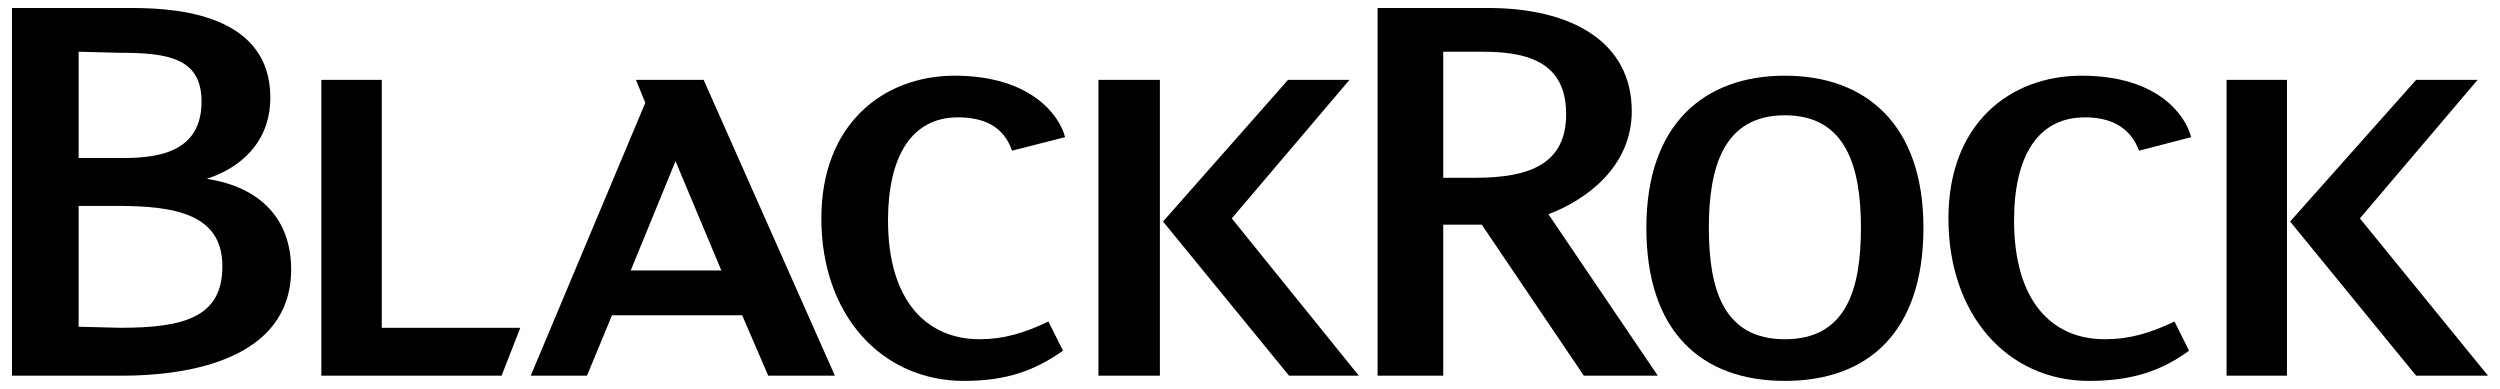<?xml version="1.0" encoding="UTF-8" standalone="no"?>
<!-- Created with Inkscape (http://www.inkscape.org/) -->

<svg
   xmlns:svg="http://www.w3.org/2000/svg"
   xmlns="http://www.w3.org/2000/svg"
   version="1.1"
   width="360"
   height="56"
   id="svg3026">
  <defs
     id="defs3028" />
  <g
     transform="translate(-285.863,-516.637)"
     id="layer1">
    <path
       d="m 340.837,528.137 0,35.7 19.95,0 -2.7,6.9 -25.95,0 0,-42.6 8.7,0"
       id="path14"
       style="fill:#000000;fill-opacity:1;fill-rule:nonzero;stroke:none" />
    <path
       d="m 508.837,547.487 c 5.55,-2.1 12,-6.9 12,-14.85 0,-9.9 -8.55,-14.85 -20.7,-14.85 -15.9,0 -15.9,0 -15.9,0 0,52.95 0,52.95 0,52.95 9.45,0 9.45,0 9.45,0 0,-21.75 0,-21.75 0,-21.75 5.55,0 5.55,0 5.55,0 14.7,21.75 14.7,21.75 14.7,21.75 10.65,0 10.65,0 10.65,0 l -15.75,-23.25 z m -10.5,-5.25 c -4.65,0 -4.65,0 -4.65,0 0,-18.15 0,-18.15 0,-18.15 5.85,0 5.85,0 5.85,0 7.65,0 11.85,2.4 11.85,9 0,7.05 -5.1,9.15 -13.05,9.15"
       id="path16"
       style="fill:#000000;fill-opacity:1;fill-rule:nonzero;stroke:none" />
    <path
       d="m 377.438,528.137 1.35,3.3 -16.5,39.3 8.1,0 3.6,-8.7 18.75,0 3.75,8.7 9.6,0 -18.9,-42.6 -9.75,0 z m -0.75,27.45 6.45,-15.75 6.6,15.75 -13.05,0"
       id="path18"
       style="fill:#000000;fill-opacity:1;fill-rule:nonzero;stroke:none" />
    <path
       d="m 315.637,542.387 c 4.65,-1.5 9.15,-5.1 9.15,-11.7 0,-12.9 -15.6,-12.9 -20.55,-12.9 -16.65,0 -16.65,0 -16.65,0 0,52.95 0,52.95 0,52.95 15.9,0 15.9,0 15.9,0 9.3,0 24.3,-2.25 24.3,-15.3 0,-7.2 -4.35,-11.85 -12.15,-13.05 z m -12.6,-18.15 c 7.05,0 11.85,0.75 11.85,7.05 0,8.55 -8.7,8.1 -12.9,8.1 -4.8,0 -4.8,0 -4.8,0 0,-15.3 0,-15.3 0,-15.3 l 5.85,0.15 z m 0.15,39.6 c -6,-0.15 -6,-0.15 -6,-0.15 0,-17.4 0,-17.4 0,-17.4 5.55,0 5.55,0 5.55,0 8.4,0 15.15,1.2 15.15,8.7 0,7.35 -5.55,8.85 -14.7,8.85"
       id="path28"
       style="fill:#000000;fill-opacity:1;fill-rule:nonzero;stroke:none" />
    <path
       d="m 444.038,528.137 8.85,0 0,42.6 -8.85,0 0,-42.6 z m 27.3,0 -18,20.4 18.15,22.2 10.05,0 -18.3,-22.65 16.95,-19.95 -8.85,0"
       id="path30"
       style="fill:#000000;fill-opacity:1;fill-rule:nonzero;stroke:none" />
    <path
       d="m 404.137,548.087 c 0,13.95 8.7,23.4 20.55,23.4 6.15,0 10.2,-1.5 14.25,-4.35 -2.1,-4.2 -2.1,-4.2 -2.1,-4.2 -3.45,1.65 -6.45,2.55 -9.9,2.55 -7.65,0 -13.2,-5.55 -13.2,-17.1 0,-9.3 3.45,-14.85 10.05,-14.85 3.6,0 6.6,1.2 7.8,4.8 7.65,-1.95 7.65,-1.95 7.65,-1.95 -0.75,-3 -4.8,-8.85 -15.9,-8.85 -10.2,0 -19.2,6.9 -19.2,20.55"
       id="path40"
       style="fill:#000000;fill-opacity:1;fill-rule:nonzero;stroke:none" />
    <path
       d="m 606.487,528.137 8.7,0 0,42.6 -8.7,0 0,-42.6 z m 27.3,0 -18.15,20.4 18.15,22.2 10.35,0 -18.45,-22.65 16.95,-19.95 -8.85,0"
       id="path50"
       style="fill:#000000;fill-opacity:1;fill-rule:nonzero;stroke:none" />
    <path
       d="m 566.438,548.087 c 0,13.95 8.55,23.4 20.25,23.4 6.3,0 10.5,-1.5 14.4,-4.35 -2.1,-4.2 -2.1,-4.2 -2.1,-4.2 -3.45,1.65 -6.45,2.55 -10.05,2.55 -7.65,0 -13.05,-5.55 -13.05,-17.1 0,-9.3 3.45,-14.85 10.2,-14.85 3.45,0 6.45,1.2 7.8,4.8 7.5,-1.95 7.5,-1.95 7.5,-1.95 -0.75,-3 -4.65,-8.85 -15.75,-8.85 -10.35,0 -19.2,6.9 -19.2,20.55"
       id="path52"
       style="fill:#000000;fill-opacity:1;fill-rule:nonzero;stroke:none" />
    <path
       d="m 542.888,527.537 c -11.55,0 -19.95,6.9 -19.95,21.9 0,15 7.95,22.05 19.95,22.05 12,0 19.95,-7.05 19.95,-22.05 0,-15 -8.4,-21.9 -19.95,-21.9 z m 0,37.95 c -8.85,0 -10.95,-7.2 -10.95,-16.05 0,-8.7 2.1,-16.2 10.95,-16.2 8.85,0 10.95,7.5 10.95,16.2 0,8.85 -2.1,16.05 -10.95,16.05"
       id="path54"
       style="fill:#000000;fill-opacity:1;fill-rule:nonzero;stroke:none" />
  </g>
</svg>
